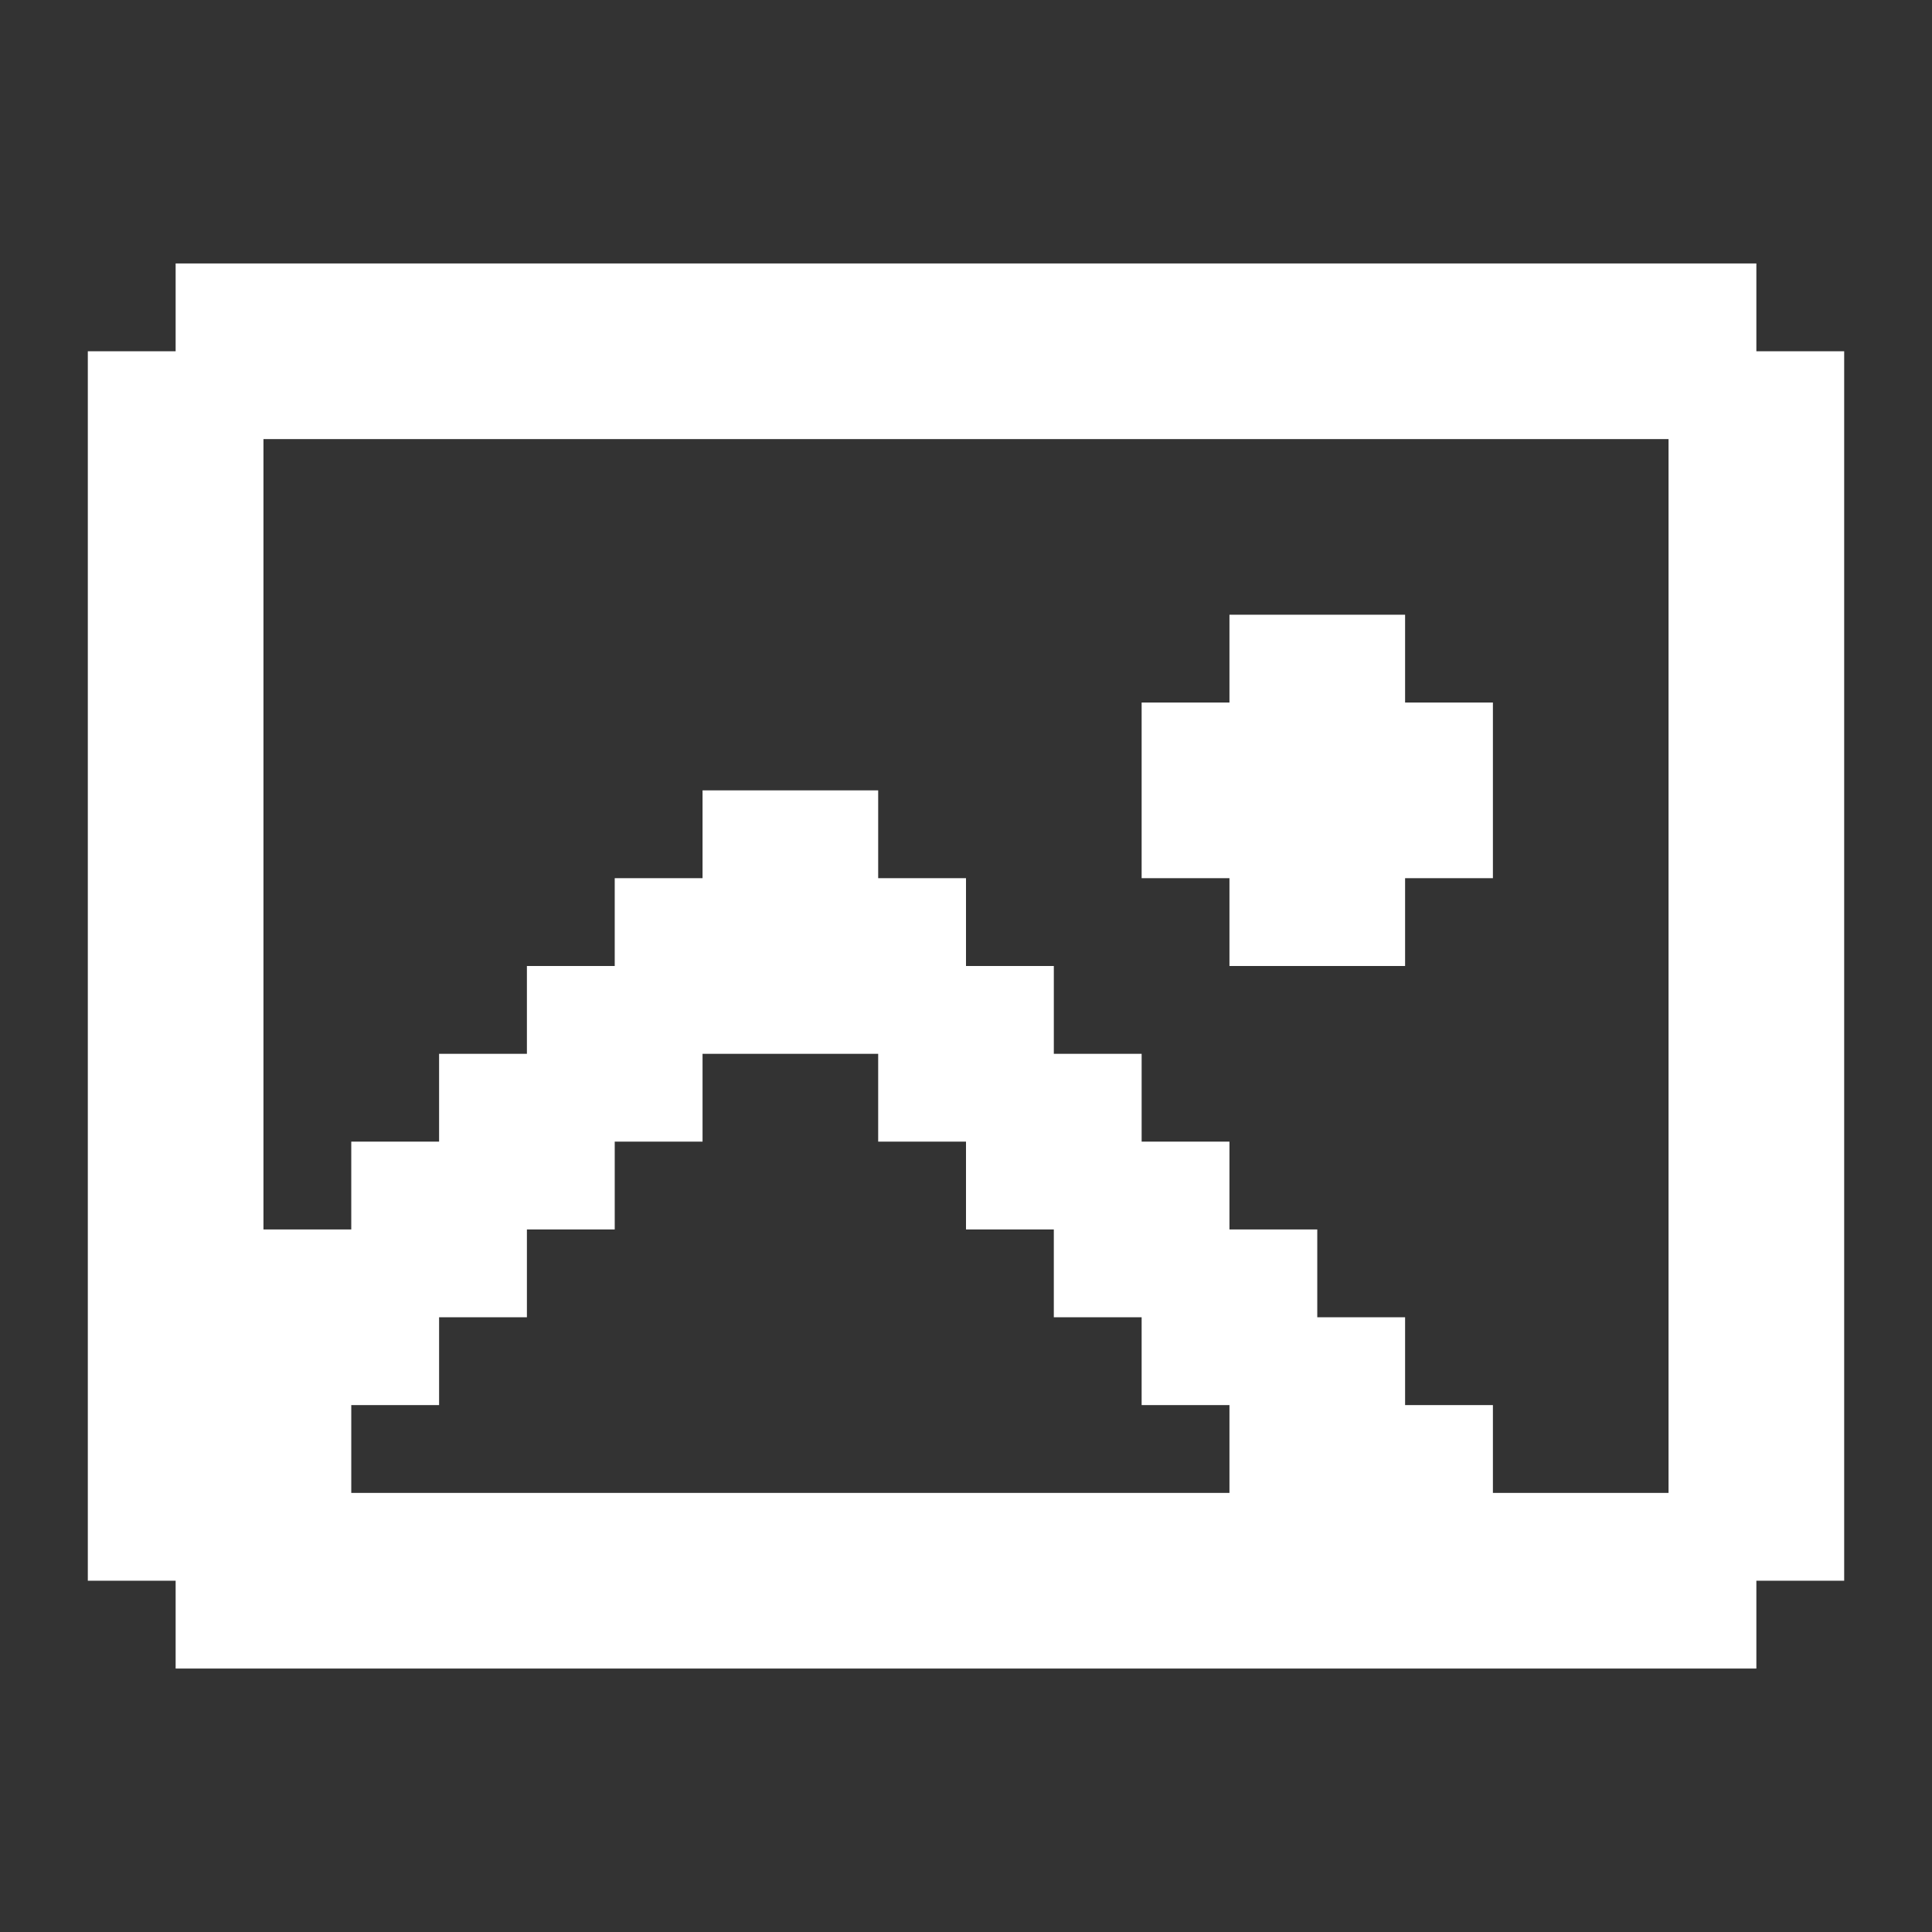 <?xml version="1.0" encoding="UTF-8"?> <svg xmlns="http://www.w3.org/2000/svg" width="800" height="800" viewBox="0 0 800 800" fill="none"><rect x="0" y="0" width="800" height="800" fill="#333333" stroke="none"/><path d="M36.363 145.453H72.727V109.09H727.272V145.453H763.636V654.544H727.272V690.908H72.727V654.544H36.363V145.453ZM109.091 509.09H145.454V472.726H181.818V436.363H218.181V399.999H254.545V363.635H290.909V327.272H363.636V363.635H400V399.999H436.363V436.363H472.727V472.726H509.091V509.09H545.454V545.453H581.818V581.817H618.181V618.181H690.909V181.817H109.091V509.09ZM509.091 618.181V581.817H472.727V545.453H436.363V509.09H400V472.726H363.636V436.363H290.909V472.726H254.545V509.09H218.181V545.453H181.818V581.817H145.454V618.181H509.091ZM472.727 290.908H509.091V254.544H581.818V290.908H618.181V363.635H581.818V399.999H509.091V363.635H472.727V290.908Z" fill="white"></path></svg> 